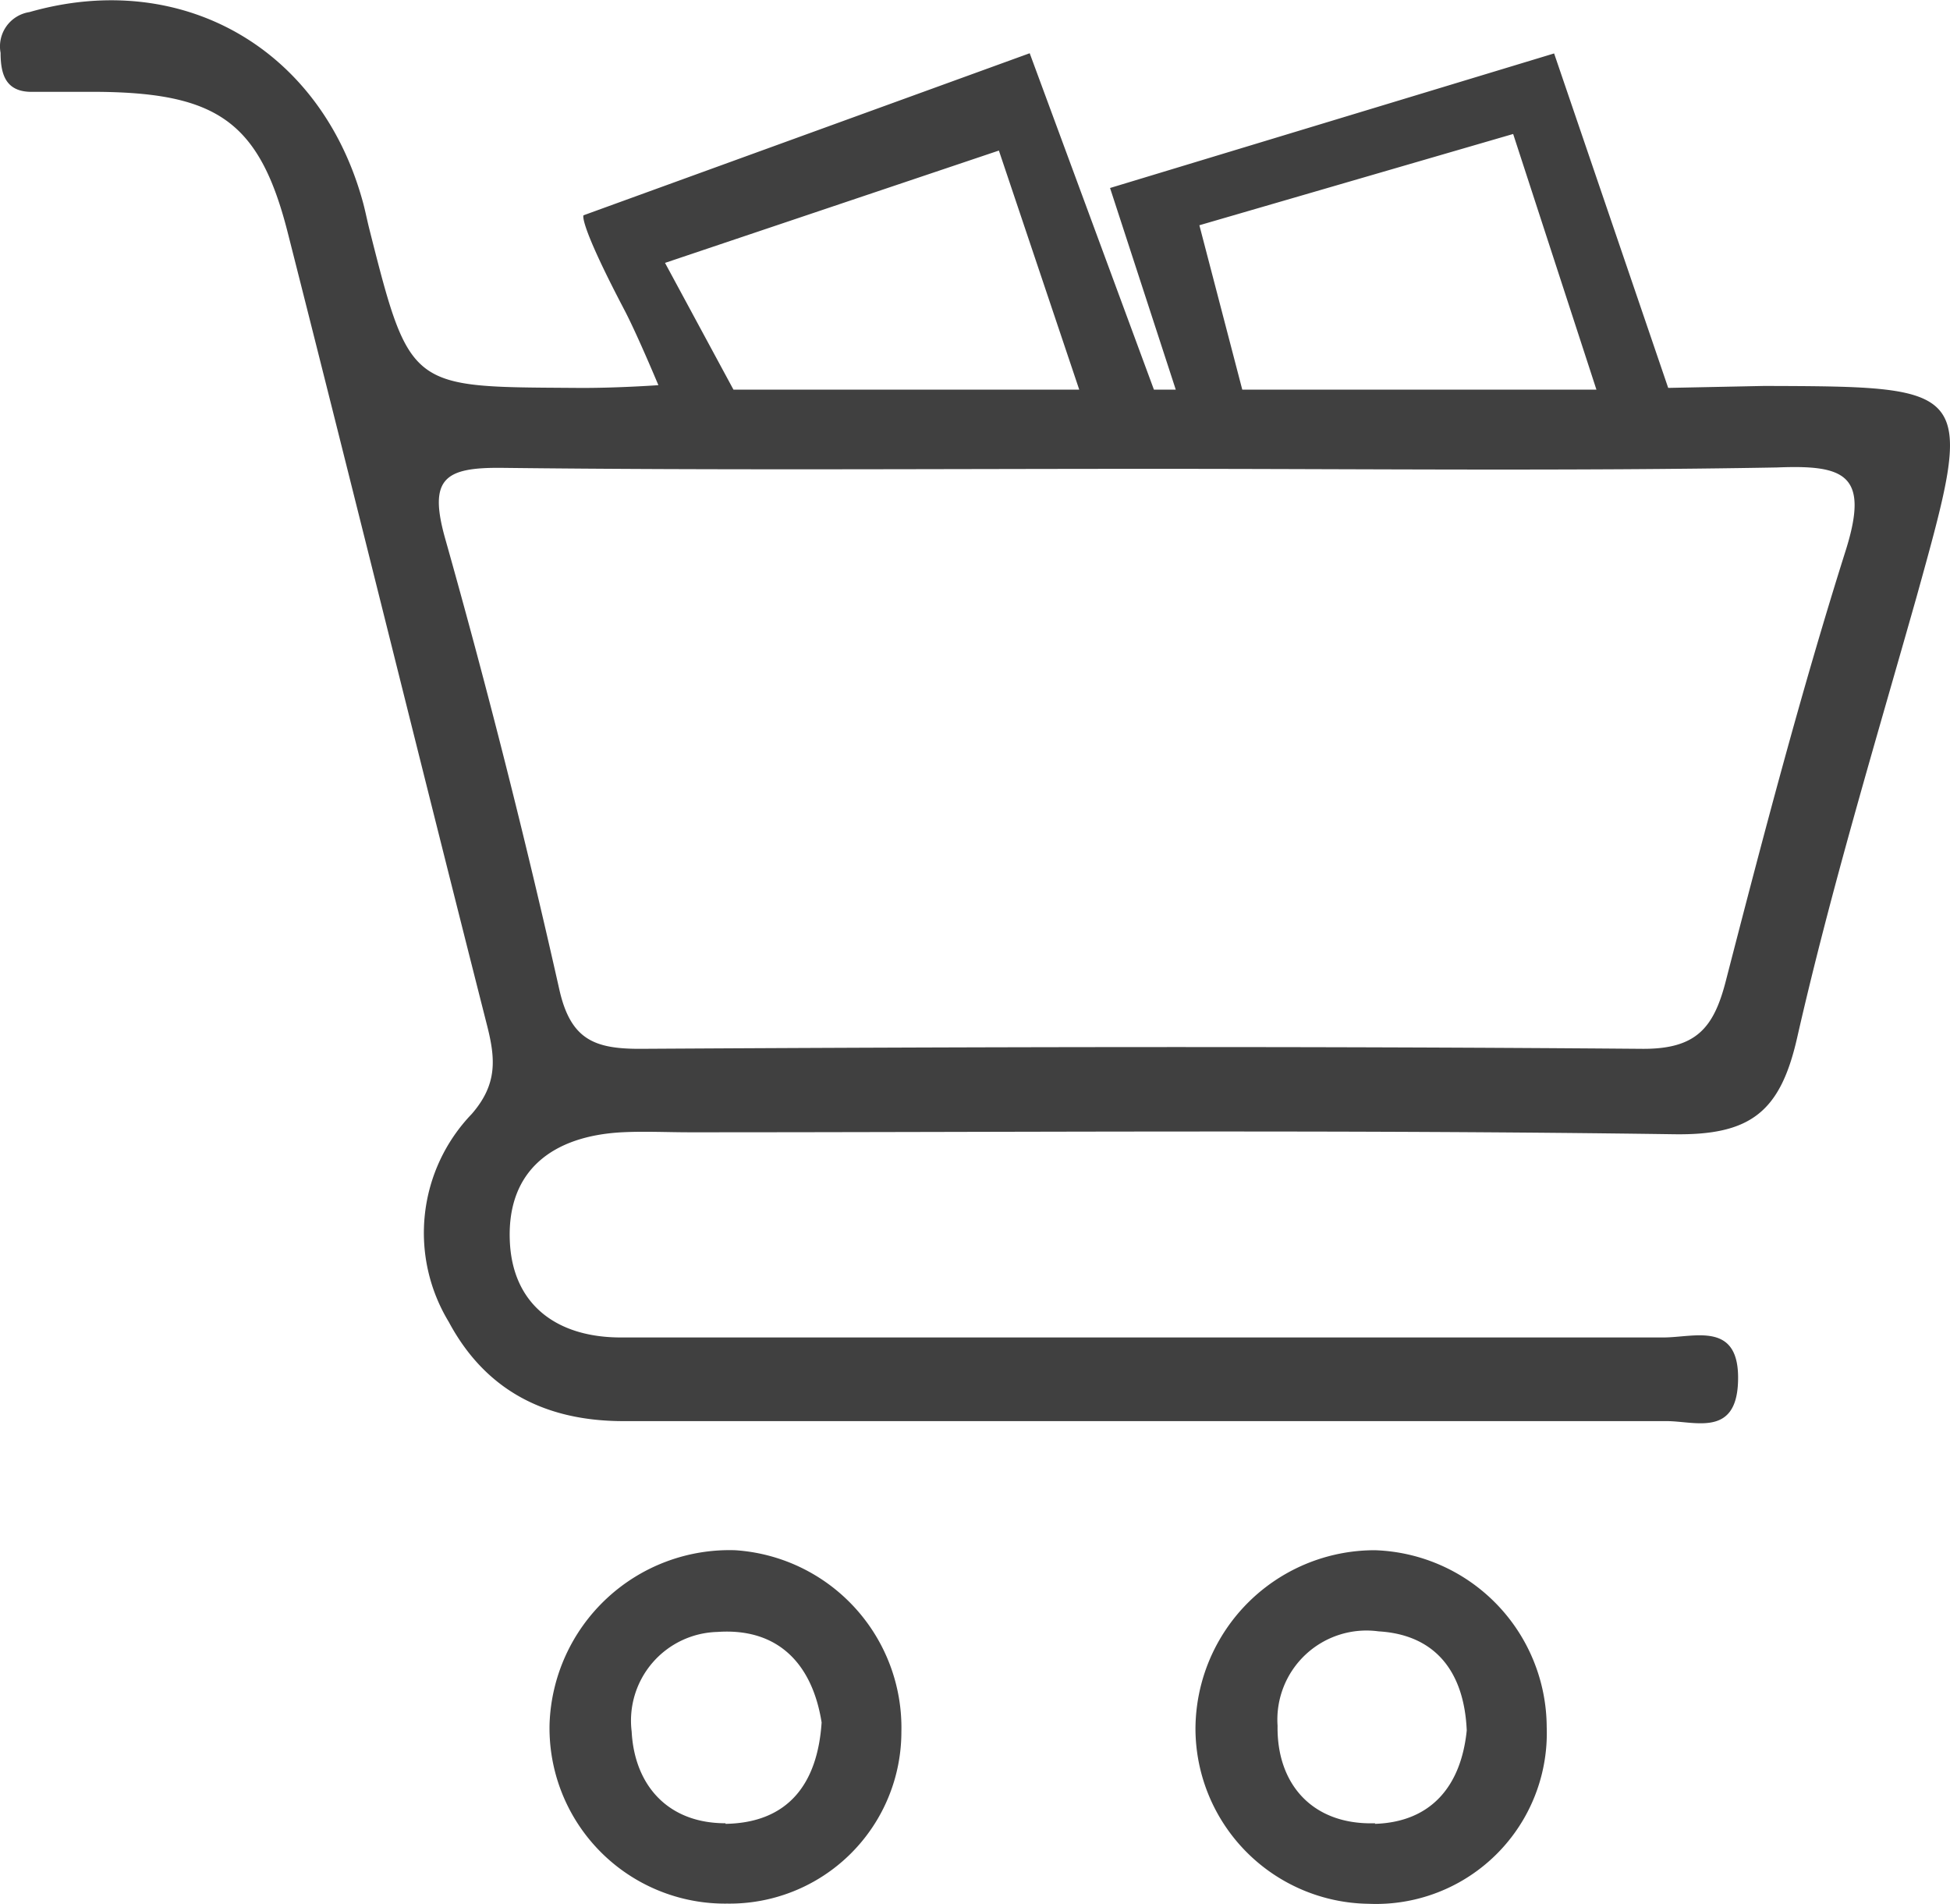 <svg id="Слой_1" data-name="Слой 1" xmlns="http://www.w3.org/2000/svg" viewBox="0 0 99.99 97.62"><defs><style>.cls-1{fill:#404040;}.cls-2{fill:#434343;}</style></defs><title>4</title><path class="cls-1" d="M177.53,114.48l-4.91.1-5.85-17.15L144,104.33l3.37,10.34-1.12,0-6.37-17.25L117,105.73s-0.28.32,2.08,4.82c0.65,1.23,1.76,3.89,1.76,3.89s-2.22.16-4.24,0.14c-8.49-.06-8.49.14-10.59-8.18-0.12-.48-0.22-1-0.35-1.45-2.2-7.87-9.35-11.85-17.07-9.64a1.78,1.78,0,0,0-1.48,2.09c0,1.13.28,2,1.59,2s2.33,0,3.5,0c6.07,0.07,8.21,1.59,9.64,7.24,3.44,13.54,6.78,27.11,10.22,40.65,0.43,1.7.53,3-.79,4.52a8.8,8.8,0,0,0-1.18,10.66c1.9,3.55,5,5.1,9,5.09,17.82,0,35.64,0,53.46,0,1.44,0,3.55.82,3.65-2,0.12-3.16-2.21-2.29-3.82-2.29-13.16,0-26.31,0-39.47,0-4.66,0-9.33,0-14,0-3.32,0-5.58-1.72-5.69-5-0.13-3.6,2.24-5.33,5.74-5.52,1.16-.06,2.33,0,3.5,0,16.82,0,33.64-.14,50.46.1,3.94,0.06,5.45-1.16,6.31-4.94,1.73-7.61,4-15.1,6.13-22.63C188.35,114.51,188.37,114.51,177.53,114.48Zm-8.59.19H150.78l-2.2-8.43,16.09-4.68Zm-30.64-12.26,4.12,12.26H124.69l-3.51-6.5Zm43.43,20.48c-2.3,7.28-4.24,14.68-6.15,22.08-0.62,2.43-1.52,3.52-4.3,3.5-17.13-.14-34.26-0.1-51.4,0-2.31,0-3.53-.47-4.11-3q-2.62-11.67-5.87-23.19c-0.86-3.07,0-3.63,2.92-3.6,11.14,0.13,22.29.05,33.43,0.05,10.65,0,21.29.12,31.94-.07C181.65,118.52,182.95,119,181.73,122.89Z" transform="translate(-87.08 -94.69)"/><path class="cls-2" d="M124.78,174.18a9.23,9.23,0,0,0-9.52,8.9,9,9,0,0,0,9.11,9.22,8.81,8.81,0,0,0,8.93-8.8A9.12,9.12,0,0,0,124.78,174.18Zm-0.5,14c-3,0-4.67-2-4.81-4.7a4.55,4.55,0,0,1,4.39-5.11c3.1-.22,4.87,1.62,5.35,4.64C129,186.21,127.45,188.16,124.28,188.21Z" transform="translate(-87.08 -94.69)"/><path class="cls-2" d="M157.59,174.18a9.19,9.19,0,0,0-9.21,9.2,9,9,0,0,0,8.88,8.93,8.76,8.76,0,0,0,9.13-9.07A9.11,9.11,0,0,0,157.59,174.18Zm0,14c-3.2.1-5.05-2-5-5a4.57,4.57,0,0,1,5.18-4.84c2.91,0.17,4.39,2.07,4.52,5.08C162,186.28,160.46,188.12,157.58,188.21Z" transform="translate(-87.08 -94.69)"/></svg>